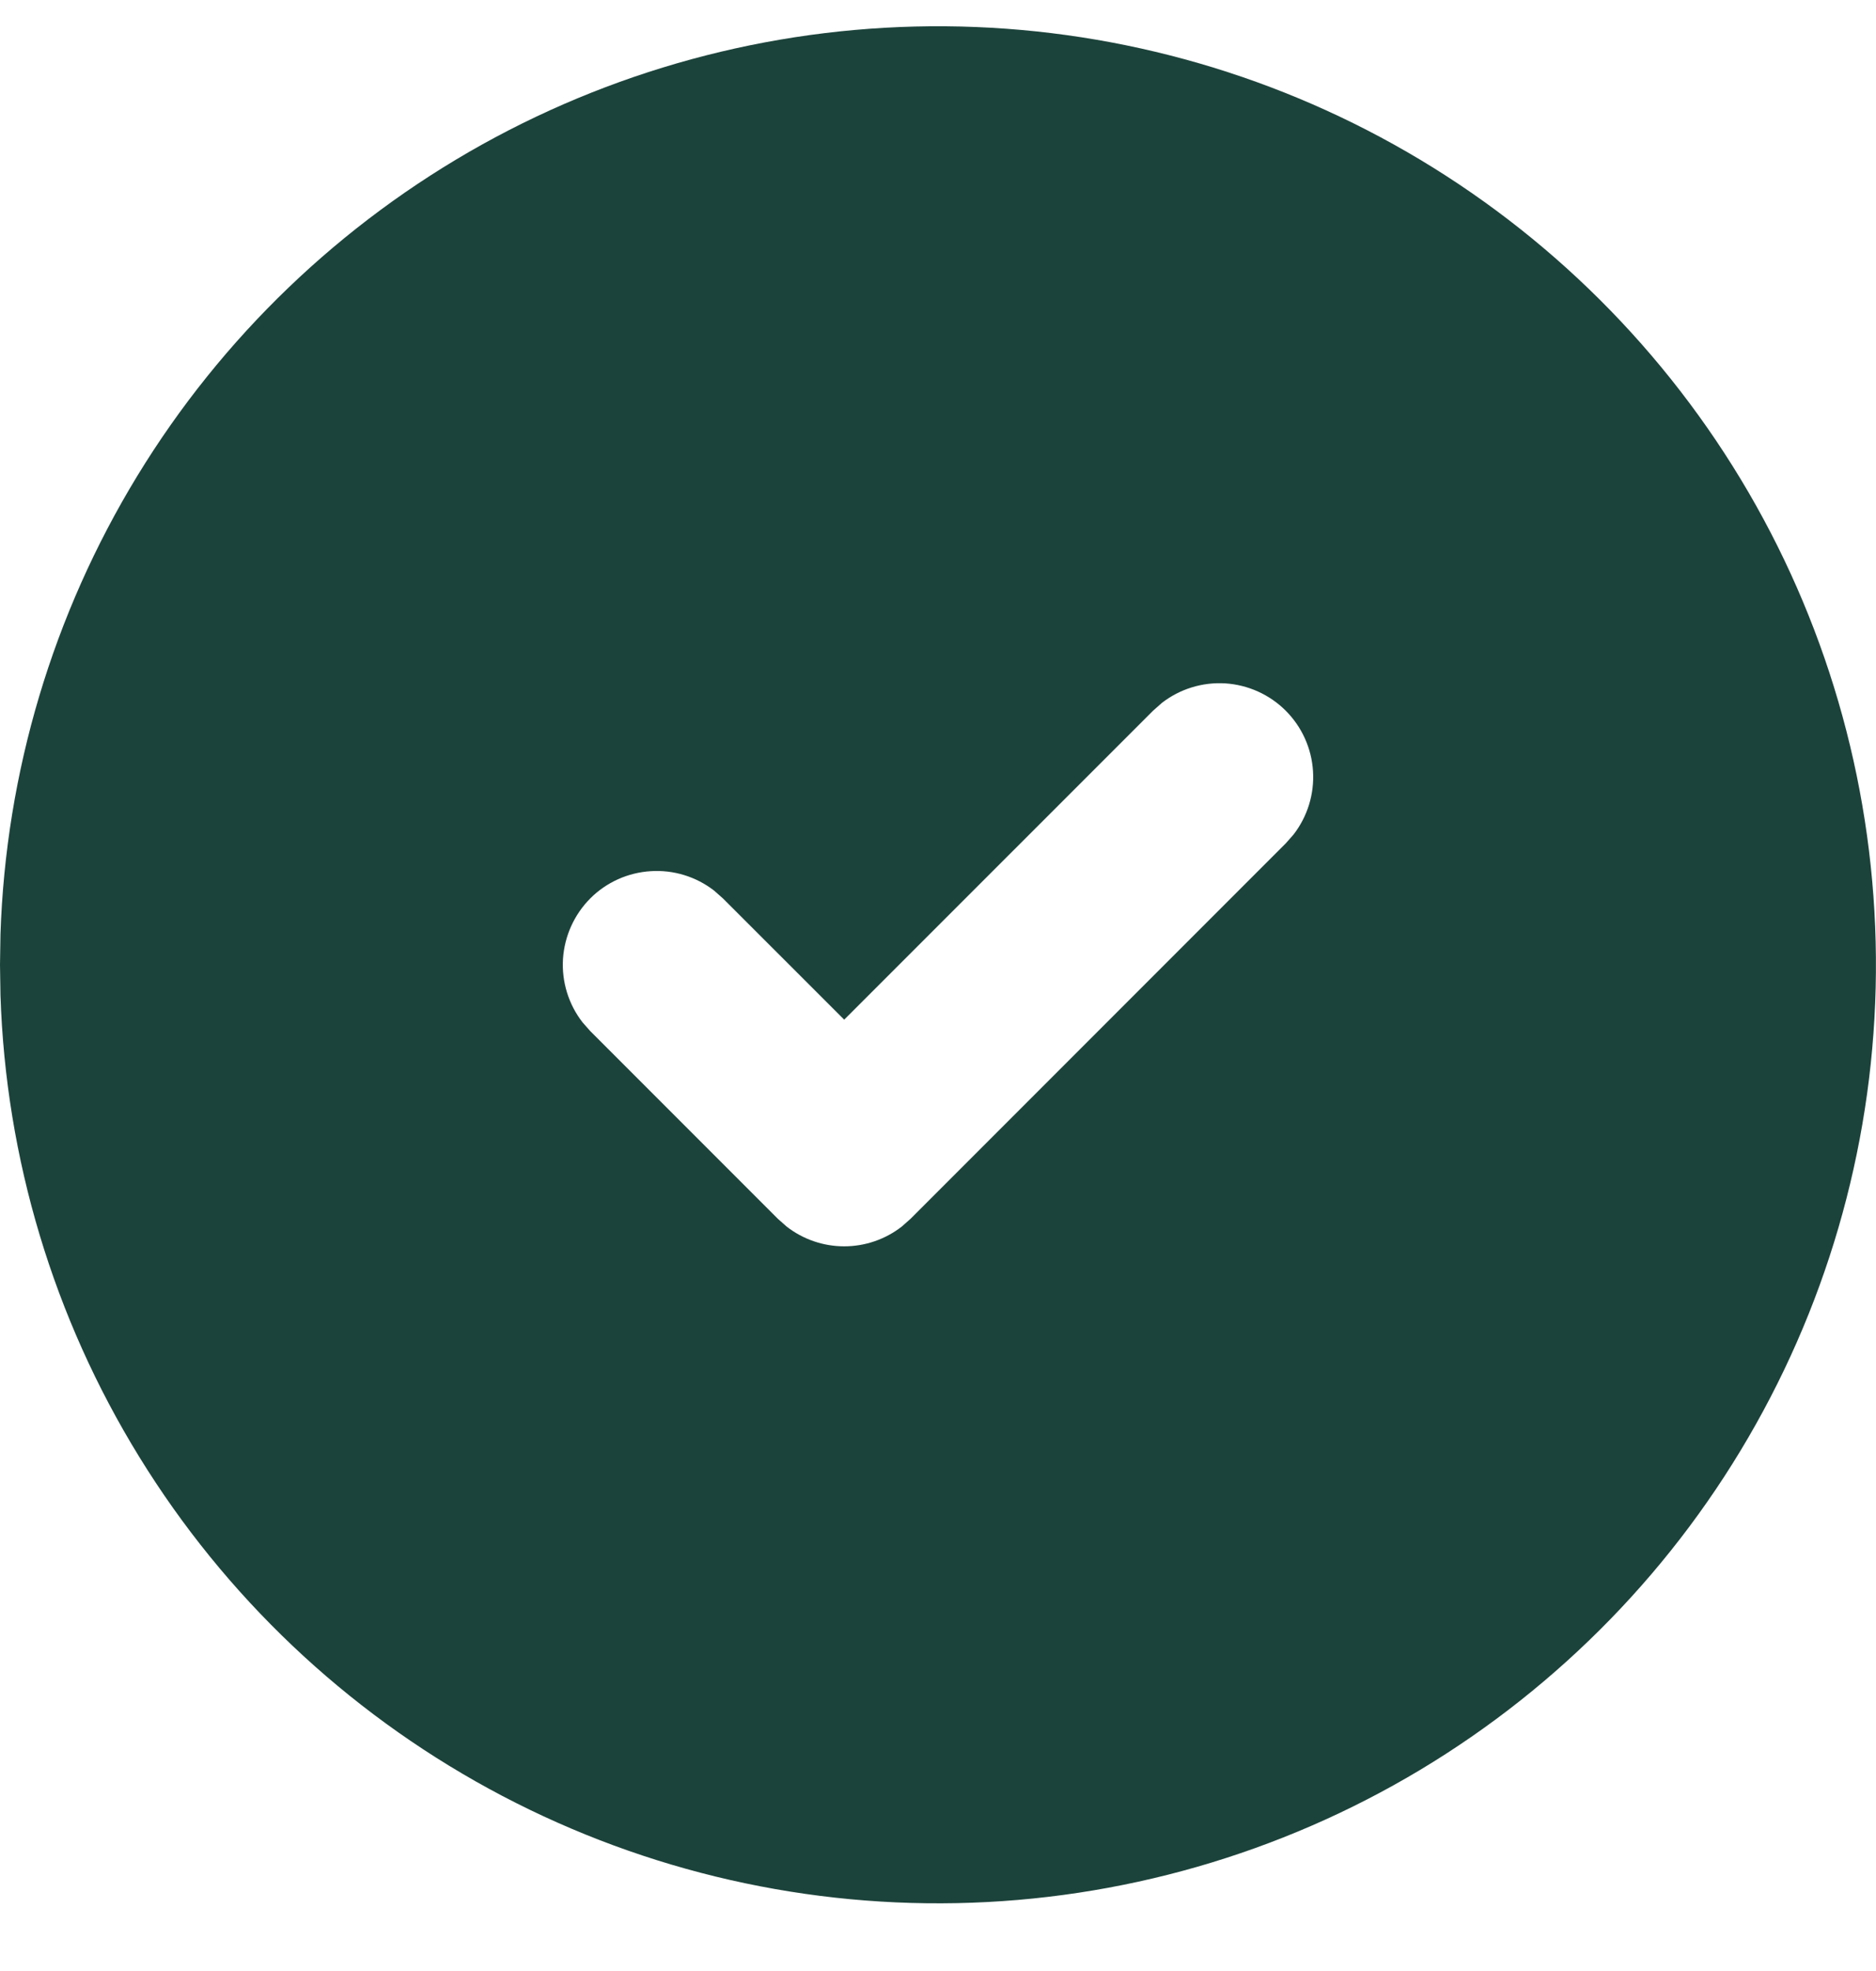 <svg xmlns="http://www.w3.org/2000/svg" width="20" height="21" viewBox="0 0 20 21" fill="none">
  <path d="M15 1.619C16.508 2.49 17.763 3.74 18.64 5.244C19.517 6.749 19.985 8.457 19.999 10.198C20.014 11.94 19.573 13.655 18.72 15.174C17.868 16.693 16.633 17.962 15.139 18.858C13.645 19.753 11.943 20.242 10.202 20.277C8.461 20.312 6.741 19.892 5.212 19.058C3.683 18.224 2.398 17.006 1.485 15.523C0.571 14.04 0.061 12.344 0.005 10.603L0 10.279L0.005 9.955C0.061 8.228 0.564 6.545 1.464 5.07C2.364 3.595 3.631 2.379 5.141 1.539C6.651 0.7 8.353 0.266 10.081 0.28C11.809 0.294 13.504 0.755 15 1.619ZM13.707 7.572C13.535 7.4 13.306 7.297 13.063 7.281C12.82 7.266 12.579 7.34 12.387 7.489L12.293 7.572L9 10.864L7.707 9.572L7.613 9.489C7.421 9.34 7.18 9.266 6.937 9.282C6.694 9.297 6.465 9.4 6.293 9.572C6.121 9.745 6.018 9.974 6.002 10.217C5.987 10.46 6.061 10.7 6.21 10.892L6.293 10.986L8.293 12.986L8.387 13.069C8.562 13.205 8.778 13.279 9 13.279C9.222 13.279 9.438 13.205 9.613 13.069L9.707 12.986L13.707 8.986L13.79 8.892C13.939 8.7 14.013 8.46 13.998 8.217C13.983 7.973 13.879 7.744 13.707 7.572Z" fill="#1C433B"/>
</svg>